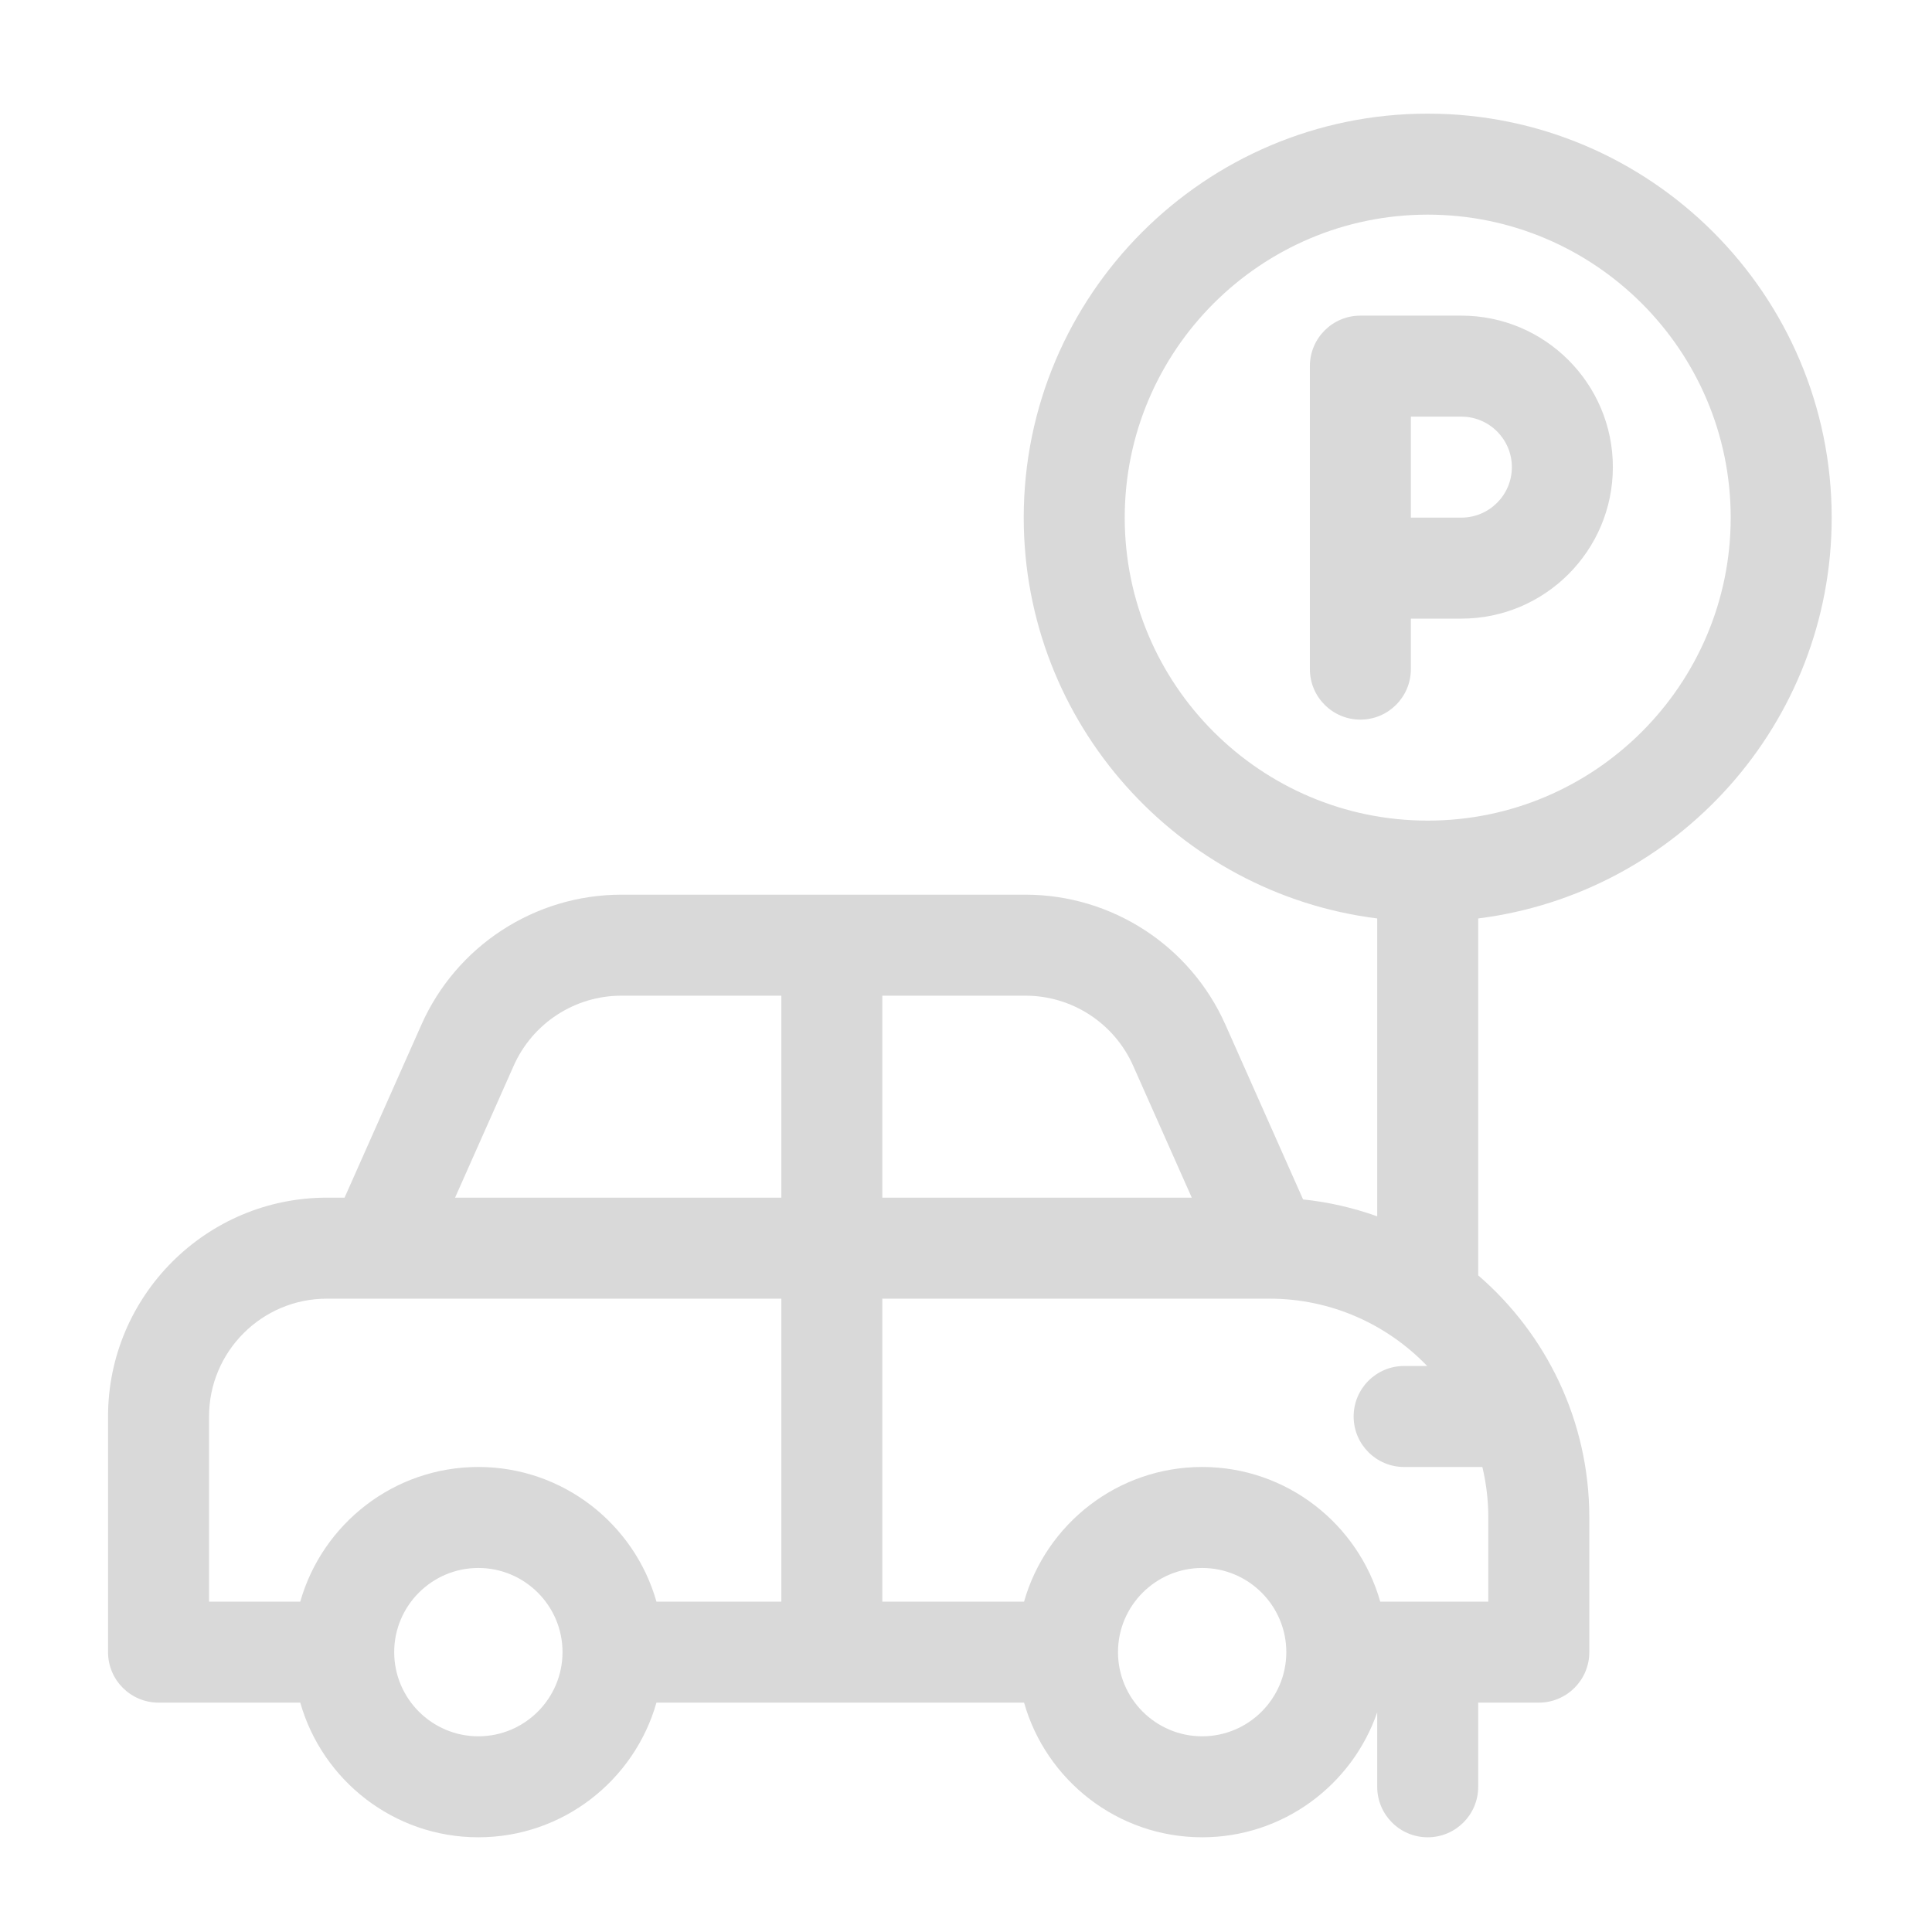 <svg width="140" height="140" viewBox="0 0 140 140" fill="none" xmlns="http://www.w3.org/2000/svg">
<g clip-path="url(#clip0_19_1676)">
<g clip-path="url(#clip1_19_1676)">
<path d="M105.897 44.828C111.95 44.828 116.874 39.903 116.874 33.85C116.874 27.797 111.95 22.872 105.897 22.872H98.578C96.557 22.872 94.919 24.51 94.919 26.531V48.487C94.919 50.508 96.557 52.146 98.578 52.146C100.599 52.146 102.237 50.508 102.237 48.487V44.828H105.897ZM102.237 30.191H105.897C107.914 30.191 109.556 31.832 109.556 33.85C109.556 35.867 107.914 37.509 105.897 37.509H102.237V30.191Z" fill="#D9D9D9"/>
<path d="M132.731 37.509C132.731 21.368 119.599 8.235 103.457 8.235C87.316 8.235 74.183 21.368 74.183 37.509C74.183 52.412 85.377 64.749 99.798 66.554V88.141C98.09 87.528 96.291 87.11 94.426 86.915L88.797 74.248C86.254 68.528 80.567 64.832 74.307 64.832H45.029C38.77 64.832 33.083 68.528 30.54 74.248L24.968 86.787H23.686C14.943 86.787 7.829 93.901 7.829 102.644V119.72C7.829 121.741 9.467 123.379 11.488 123.379H21.758C23.355 129.004 28.533 133.137 34.663 133.137C40.794 133.137 45.972 129.004 47.569 123.379H74.207C75.804 129.004 80.983 133.137 87.113 133.137C92.984 133.137 97.984 129.345 99.798 124.082V129.478C99.798 131.499 101.437 133.137 103.457 133.137C105.478 133.137 107.116 131.499 107.116 129.478V123.379H111.507C113.529 123.379 115.167 121.741 115.167 119.72V109.962C115.167 102.958 112.043 96.67 107.116 92.417V66.554C121.537 64.749 132.731 52.412 132.731 37.509ZM63.937 72.15H74.307C77.678 72.15 80.74 74.141 82.109 77.221L86.361 86.787H63.937V72.15ZM34.663 125.819C31.301 125.819 28.565 123.083 28.565 119.72C28.565 116.357 31.301 113.621 34.663 113.621C38.026 113.621 40.762 116.357 40.762 119.72C40.762 123.083 38.026 125.819 34.663 125.819ZM56.619 116.061H47.569C45.972 110.436 40.794 106.303 34.663 106.303C28.533 106.303 23.355 110.436 21.758 116.061H15.148V102.644C15.148 97.935 18.977 94.106 23.686 94.106H56.619V116.061ZM56.619 86.787H32.976L37.228 77.221C38.596 74.141 41.659 72.15 45.029 72.15H56.619V86.787ZM87.113 125.819C83.75 125.819 81.014 123.083 81.014 119.72C81.014 116.357 83.75 113.621 87.113 113.621C90.475 113.621 93.211 116.357 93.211 119.72C93.211 123.083 90.475 125.819 87.113 125.819ZM107.848 116.061H100.018C98.421 110.436 93.243 106.303 87.113 106.303C80.982 106.303 75.804 110.436 74.207 116.061H63.937V94.106H91.992C96.477 94.106 100.531 95.981 103.417 98.984H101.75C99.728 98.984 98.09 100.623 98.09 102.644C98.09 104.665 99.728 106.303 101.75 106.303H107.418C107.697 107.479 107.848 108.702 107.848 109.962V116.061ZM103.457 59.465C91.351 59.465 81.502 49.615 81.502 37.509C81.502 25.403 91.351 15.554 103.457 15.554C115.563 15.554 125.413 25.403 125.413 37.509C125.413 49.615 115.563 59.465 103.457 59.465Z" fill="#D9D9D9"/>
</g>
</g>
<defs>
<clipPath id="clip0_19_1676">
<rect width="126.275" height="126.275" fill="white" transform="translate(6.457 6.863)"/>
</clipPath>
<clipPath id="clip1_19_1676">
<rect width="124.902" height="124.902" fill="white" transform="translate(7.829 8.235)"/>
</clipPath>
</defs>
</svg>
